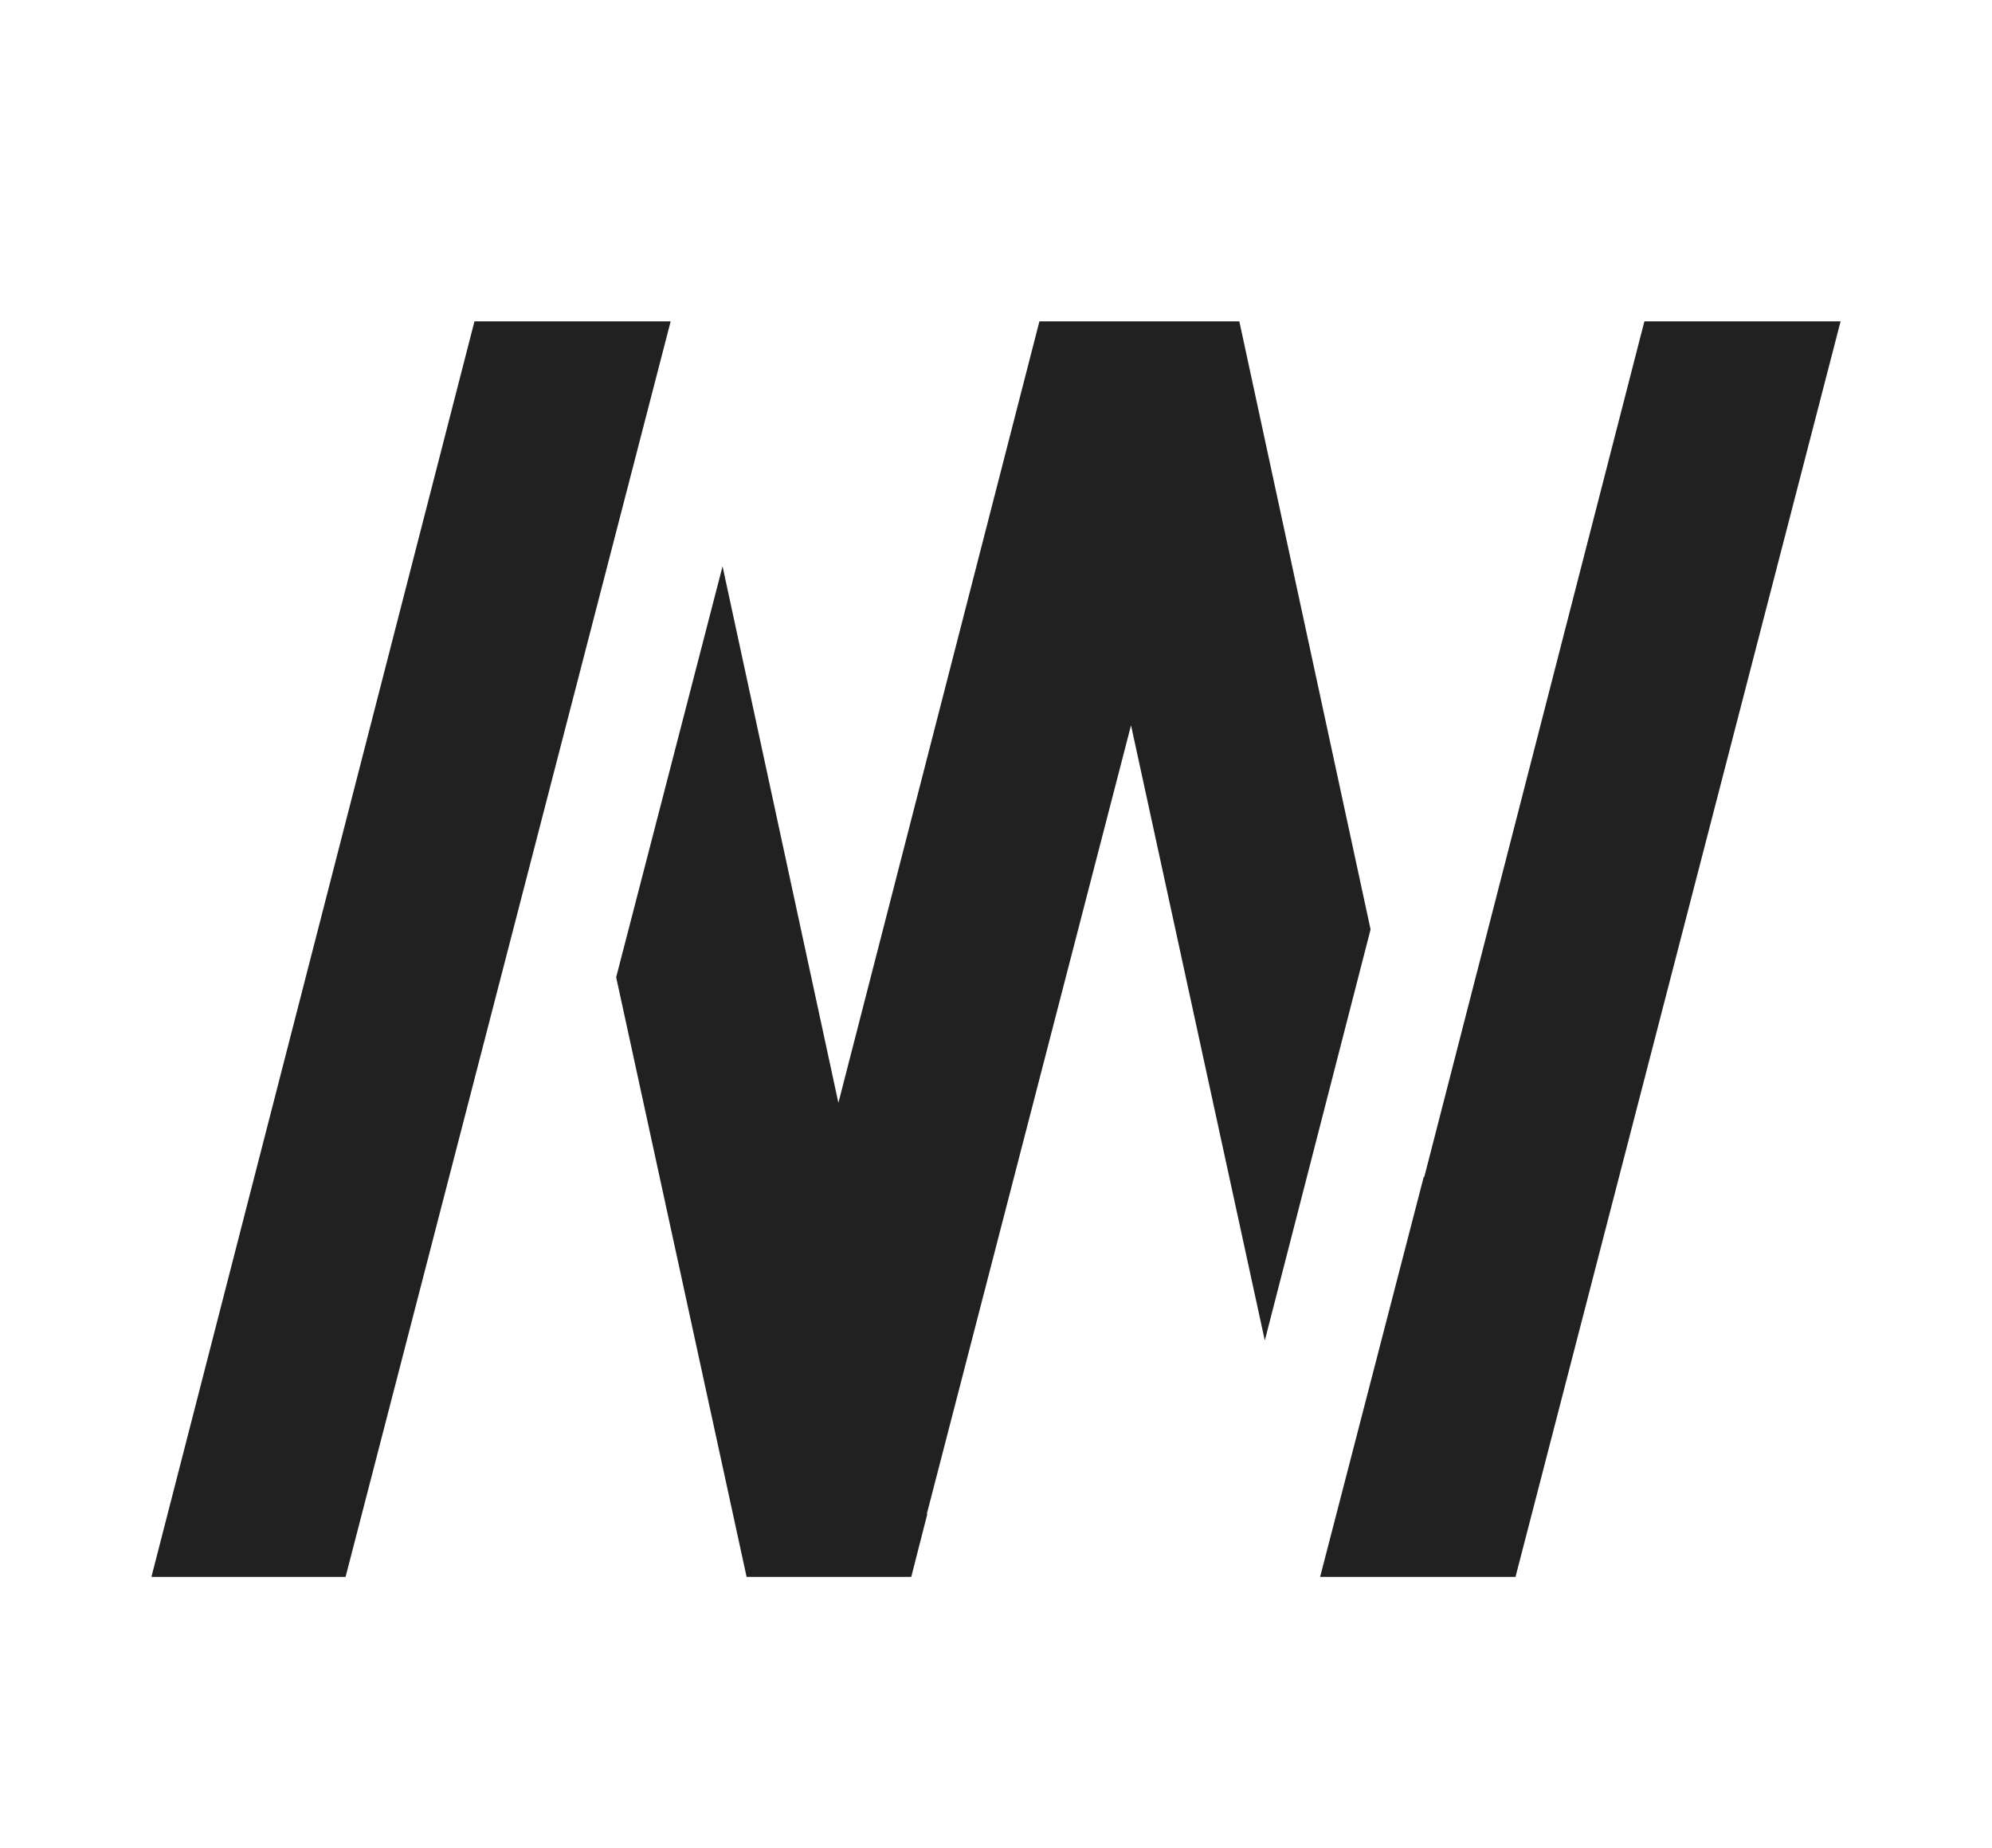 <?xml version="1.0" encoding="UTF-8"?>
<svg data-bbox="24.48 51.95 273.1 202.97" viewBox="0 0 322.06 298.78" xmlns="http://www.w3.org/2000/svg" data-type="color">
    <g>
        <path fill="#212121" d="M76.71 51.95 24.48 254.92h31.39l52.56-202.97z" data-color="1"/>
        <path fill="#212121" d="M297.58 51.95h-31.72l-35.61 138.4-.04-.2-16.78 64.77h31.59z" data-color="1"/>
        <path fill="#212121" d="m204.49 216.7 17.1-66.45-21.22-98.3h-32.32l-32.5 126.33-18.73-86.73-17.2 66.43 21.09 96.94h26.62l2.58-10.11-.04-.17 32.99-127.39z" data-color="1"/>
    </g>
</svg>

